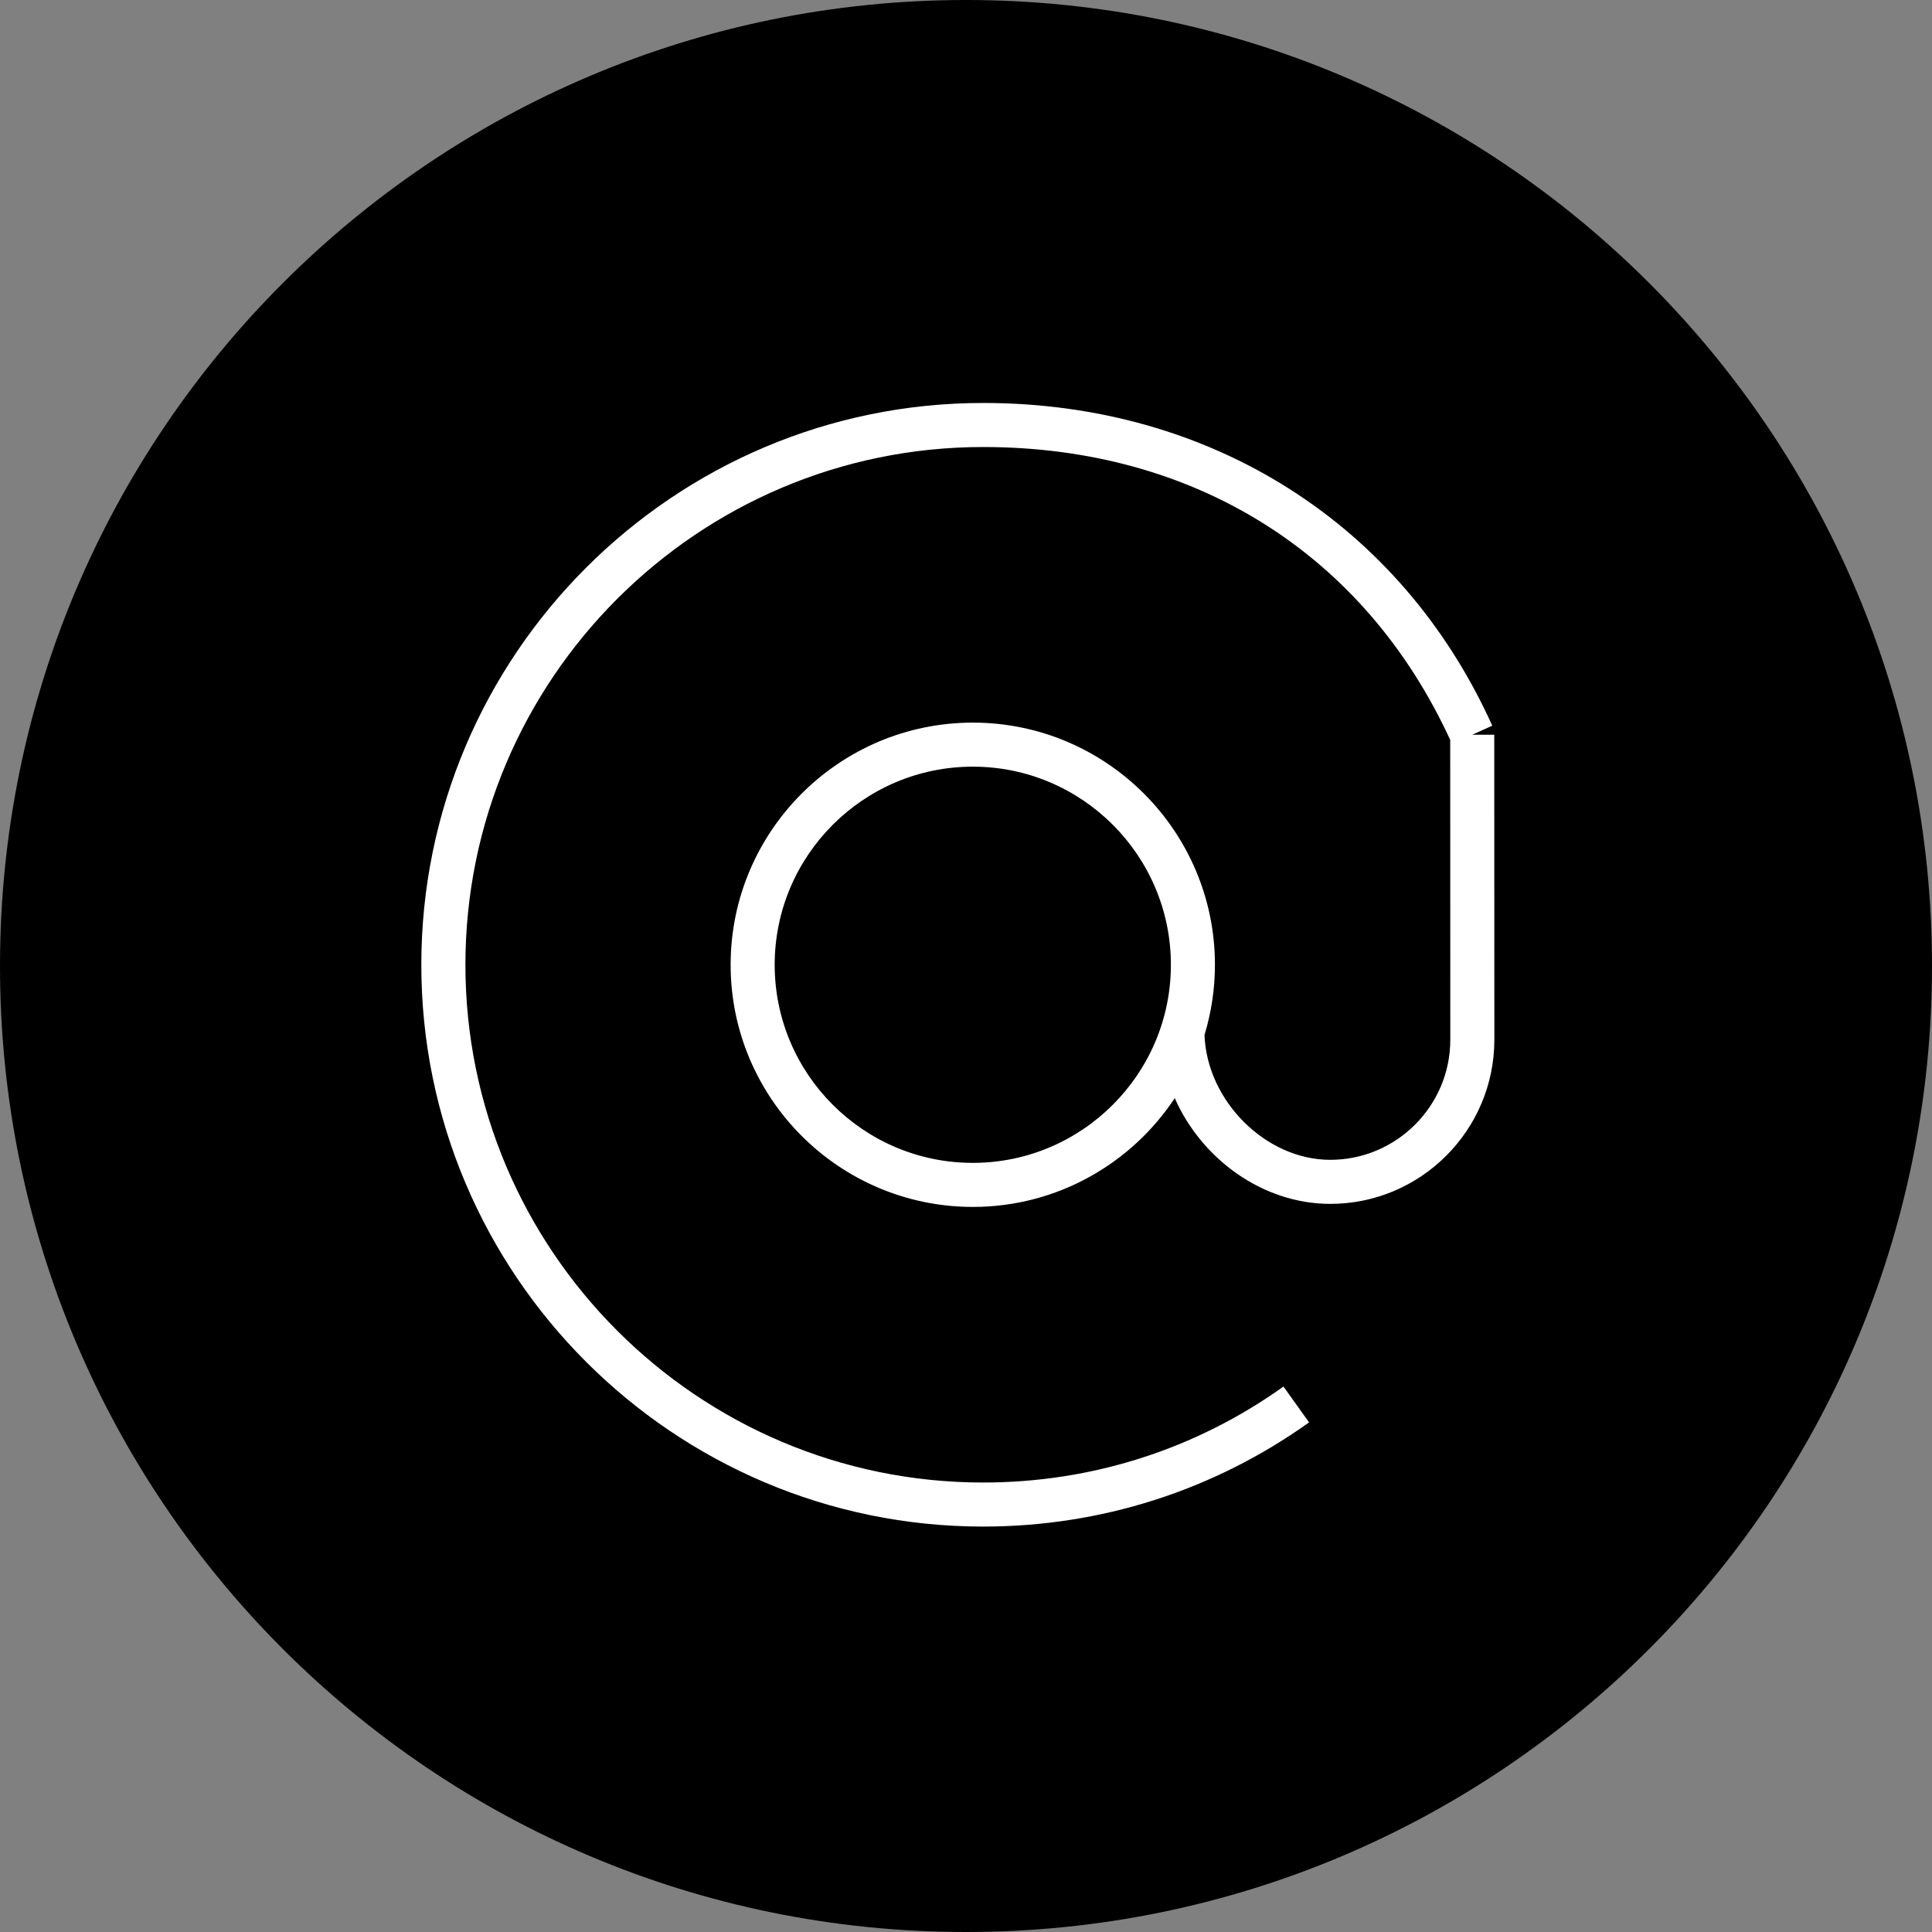 <?xml version="1.0" encoding="UTF-8"?> <svg xmlns="http://www.w3.org/2000/svg" viewBox="0 0 40.00 40.00" data-guides="{&quot;vertical&quot;:[],&quot;horizontal&quot;:[]}"><rect x="0" y="0" width="40.00" height="40.00" fill="#808080" stroke="none"/><defs><linearGradient id="tSvgGradientdaaa40a96d" x1="15.15" x2="24.85" y1="39.40" y2="0.60" gradientUnits="userSpaceOnUse"><stop offset="0" stop-color="hsl(5.364,79.53%,49.8%)" stop-opacity="1"></stop><stop offset="1" stop-color="hsl(5.508,80.68%,65.49%)" stop-opacity="1"></stop></linearGradient></defs><path fill-rule="evenodd" fill="url(#tSvgGradientdaaa40a96d)" x="0" y="0" width="100" height="100" rx="20" ry="20" id="tSvg15e6e71b793" title="Rectangle 3" fill-opacity="1" stroke="none" stroke-opacity="1" d="M0 20C0 8.955 8.955 0.001 20 0H20C31.046 0 40 8.954 40 20V20C40 31.046 31.046 40.001 20 40H20C8.954 40.001 0 31.046 0 20Z" style="transform-origin: 20px 20px;"></path><path fill="#ffffff" stroke="#ffffff" fill-opacity="1" stroke-width="0" stroke-opacity="1" fill-rule="evenodd" id="tSvg87d203dbce" title="Path 6" d="M30.937 15.212C30.785 15.212 30.633 15.212 30.481 15.212C30.619 15.15 30.758 15.087 30.896 15.025C29.008 10.841 25.067 8.343 20.355 8.343C13.942 8.343 8.723 13.561 8.723 19.975C8.723 26.388 13.942 31.606 20.355 31.606C22.793 31.606 25.126 30.86 27.103 29.449C26.927 29.202 26.75 28.954 26.573 28.707C24.752 30.007 22.602 30.694 20.355 30.694C14.444 30.694 9.636 25.885 9.636 19.975C9.636 14.064 14.444 9.255 20.355 9.255C24.732 9.255 28.25 11.465 30.025 15.319C30.026 17.388 30.026 19.457 30.027 21.526C30.027 22.897 28.912 24.013 27.541 24.013C26.203 24.013 24.986 22.79 24.938 21.427C25.081 20.956 25.154 20.467 25.154 19.975C25.154 17.21 22.906 14.961 20.142 14.961C17.377 14.961 15.127 17.21 15.127 19.975C15.127 22.739 17.377 24.988 20.142 24.988C21.886 24.988 23.424 24.092 24.322 22.736C24.878 23.997 26.145 24.925 27.541 24.925C29.415 24.925 30.939 23.4 30.939 21.526C30.938 19.421 30.938 17.317 30.937 15.212ZM20.141 24.076C17.879 24.076 16.039 22.236 16.039 19.975C16.039 17.713 17.879 15.873 20.141 15.873C22.402 15.873 24.242 17.713 24.242 19.975C24.242 22.236 22.402 24.076 20.141 24.076Z"></path></svg> 